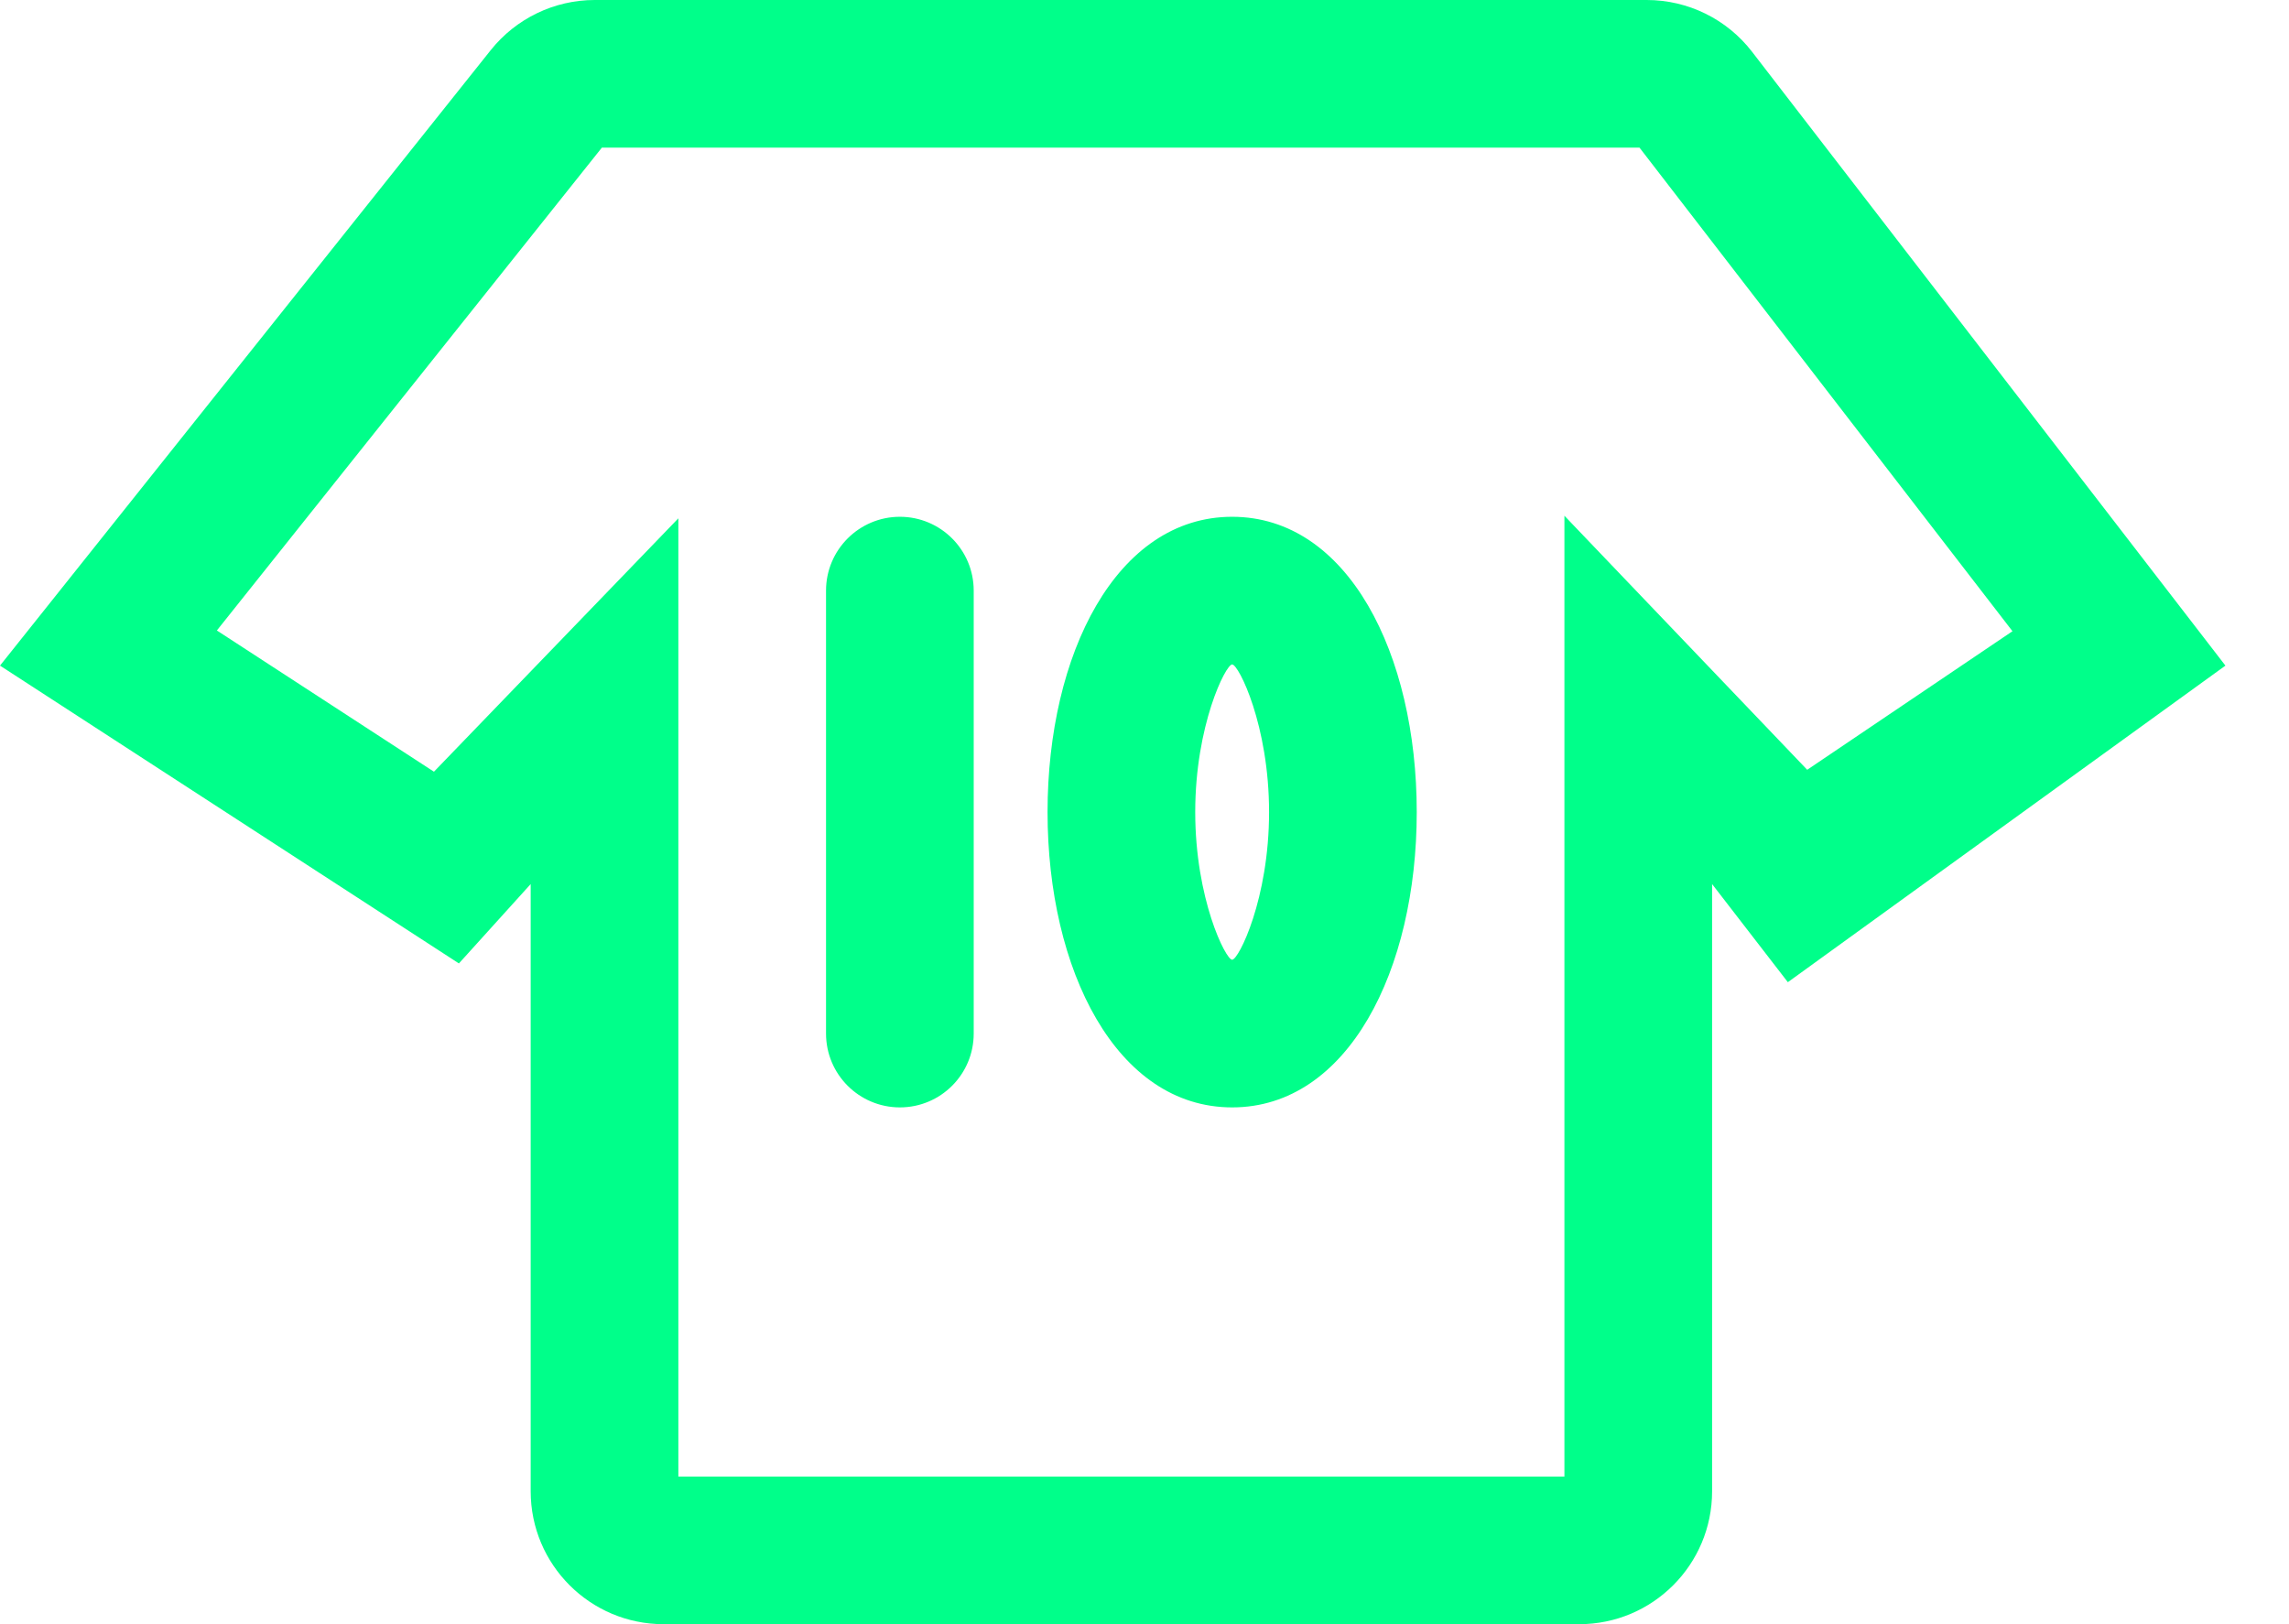 <?xml version="1.0" encoding="UTF-8"?>
<svg width="31px" height="22px" viewBox="0 0 31 22" version="1.1" xmlns="http://www.w3.org/2000/svg" xmlns:xlink="http://www.w3.org/1999/xlink">
    <!-- Generator: Sketch 50.2 (55047) - http://www.bohemiancoding.com/sketch -->
    <title>ico-equipo</title>
    <desc>Created with Sketch.</desc>
    <defs/>
    <g id="Assets" stroke="none" stroke-width="1" fill="none" fill-rule="evenodd">
        <g id="Desktop" transform="translate(-719, -407)" fill="#00FF8A" fill-rule="nonzero">
            <path d="M741.204,409 L727.151,409 L721.937,415.54 L724.877,417.453 L728.187,414.021 L728.187,427 L740.187,427 L740.187,413.986 L743.475,417.427 L746.255,415.55 L741.204,409 Z M726.187,418.975 L725.215,420.05 L719,416.016 L725.647,407.678 C725.989,407.25 726.507,407 727.054,407 L741.302,407 C741.861,407 742.387,407.259 742.728,407.701 L749.139,416.016 L743.213,420.304 L742.187,418.975 L742.187,427.2 C742.187,428.194 741.382,429 740.387,429 L727.987,429 C726.993,429 726.187,428.194 726.187,427.2 L726.187,418.975 Z M730.187,415 C730.187,414.448 730.635,414 731.187,414 C731.74,414 732.187,414.448 732.187,415 L732.187,421 C732.187,421.552 731.74,422 731.187,422 C730.635,422 730.187,421.552 730.187,421 L730.187,415 Z M735.687,422 C734.118,422 733.187,420.138 733.187,418 C733.187,415.862 734.118,414 735.687,414 C737.257,414 738.187,415.862 738.187,418 C738.187,420.138 737.257,422 735.687,422 Z M735.687,420 C735.775,420 736.187,419.175 736.187,418 C736.187,416.825 735.775,416 735.687,416 C735.6,416 735.187,416.825 735.187,418 C735.187,419.175 735.6,420 735.687,420 Z" id="ico-equipo"/>
        </g>
    </g>
</svg>